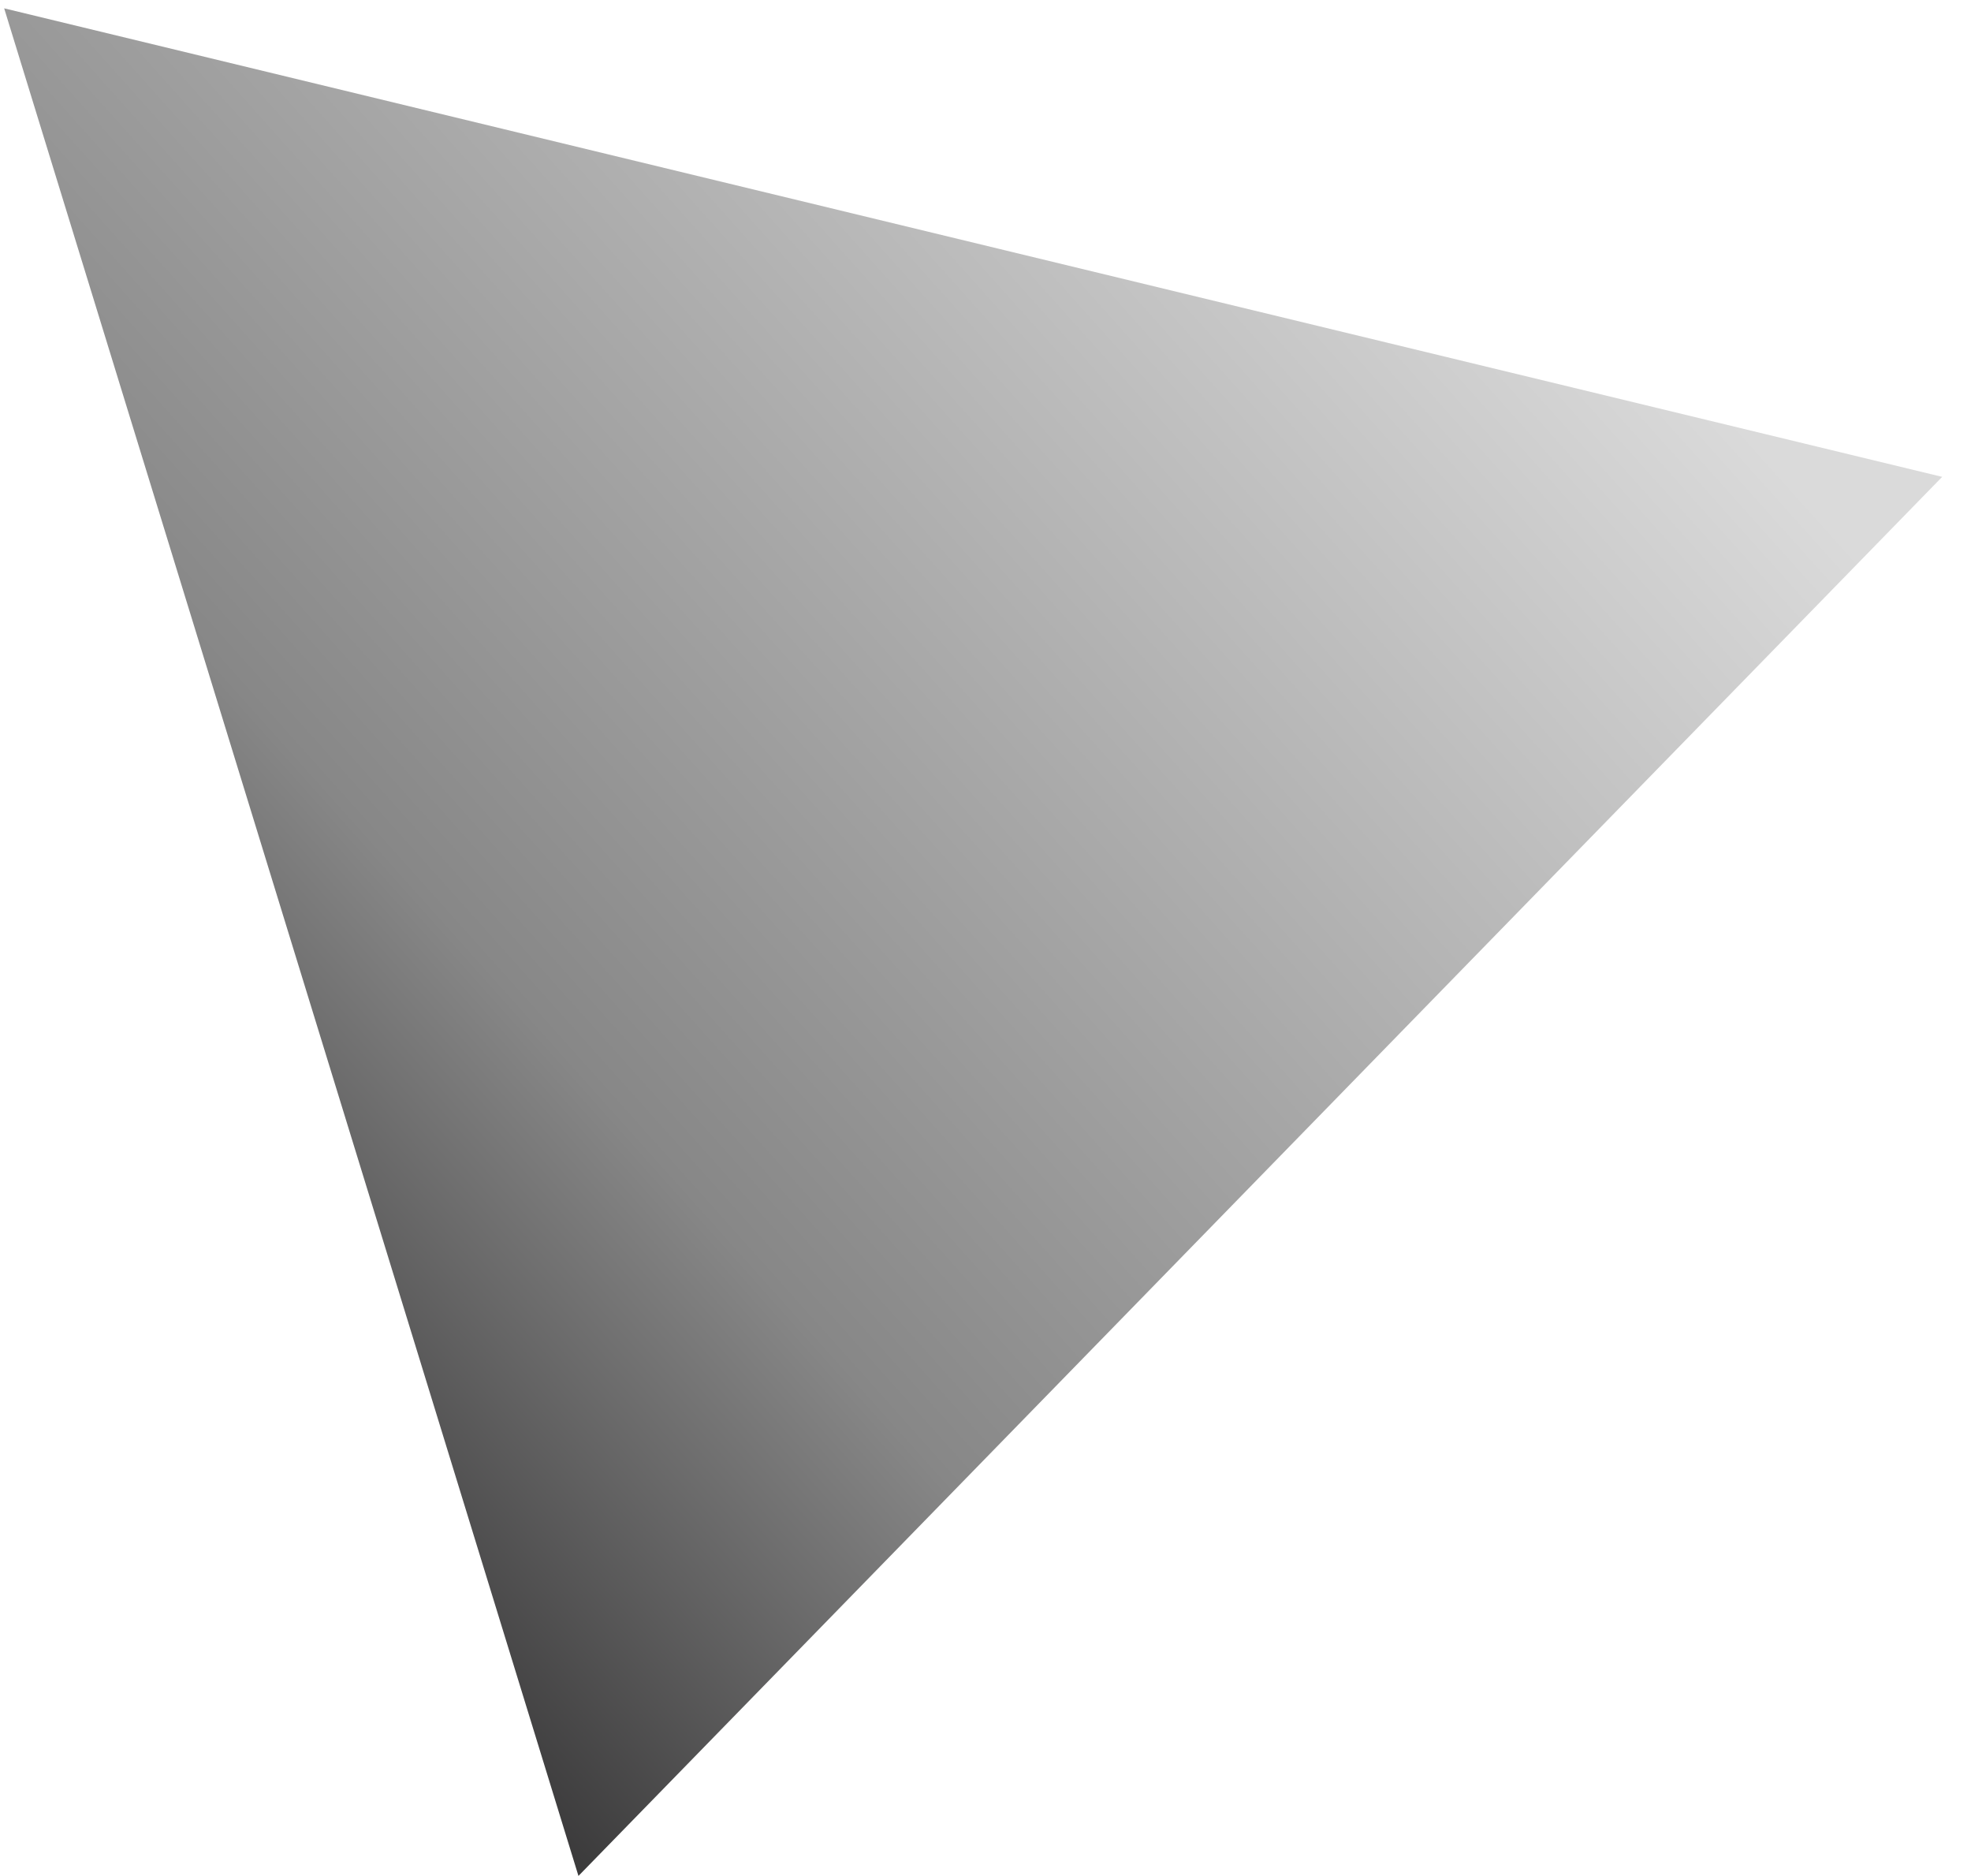 <?xml version="1.0" encoding="UTF-8"?> <svg xmlns="http://www.w3.org/2000/svg" width="62" height="59" viewBox="0 0 62 59" fill="none"><path d="M18.196 58.997L61.093 14.997L0.131 0.262L18.196 58.997Z" fill="url(#paint0_linear_1967_1557)"></path><defs><linearGradient id="paint0_linear_1967_1557" x1="9.635" y1="56.928" x2="56.325" y2="15.078" gradientUnits="userSpaceOnUse"><stop stop-color="#242324"></stop><stop offset="0.35" stop-color="#878787"></stop><stop offset="1" stop-color="#DADADA"></stop></linearGradient></defs></svg> 